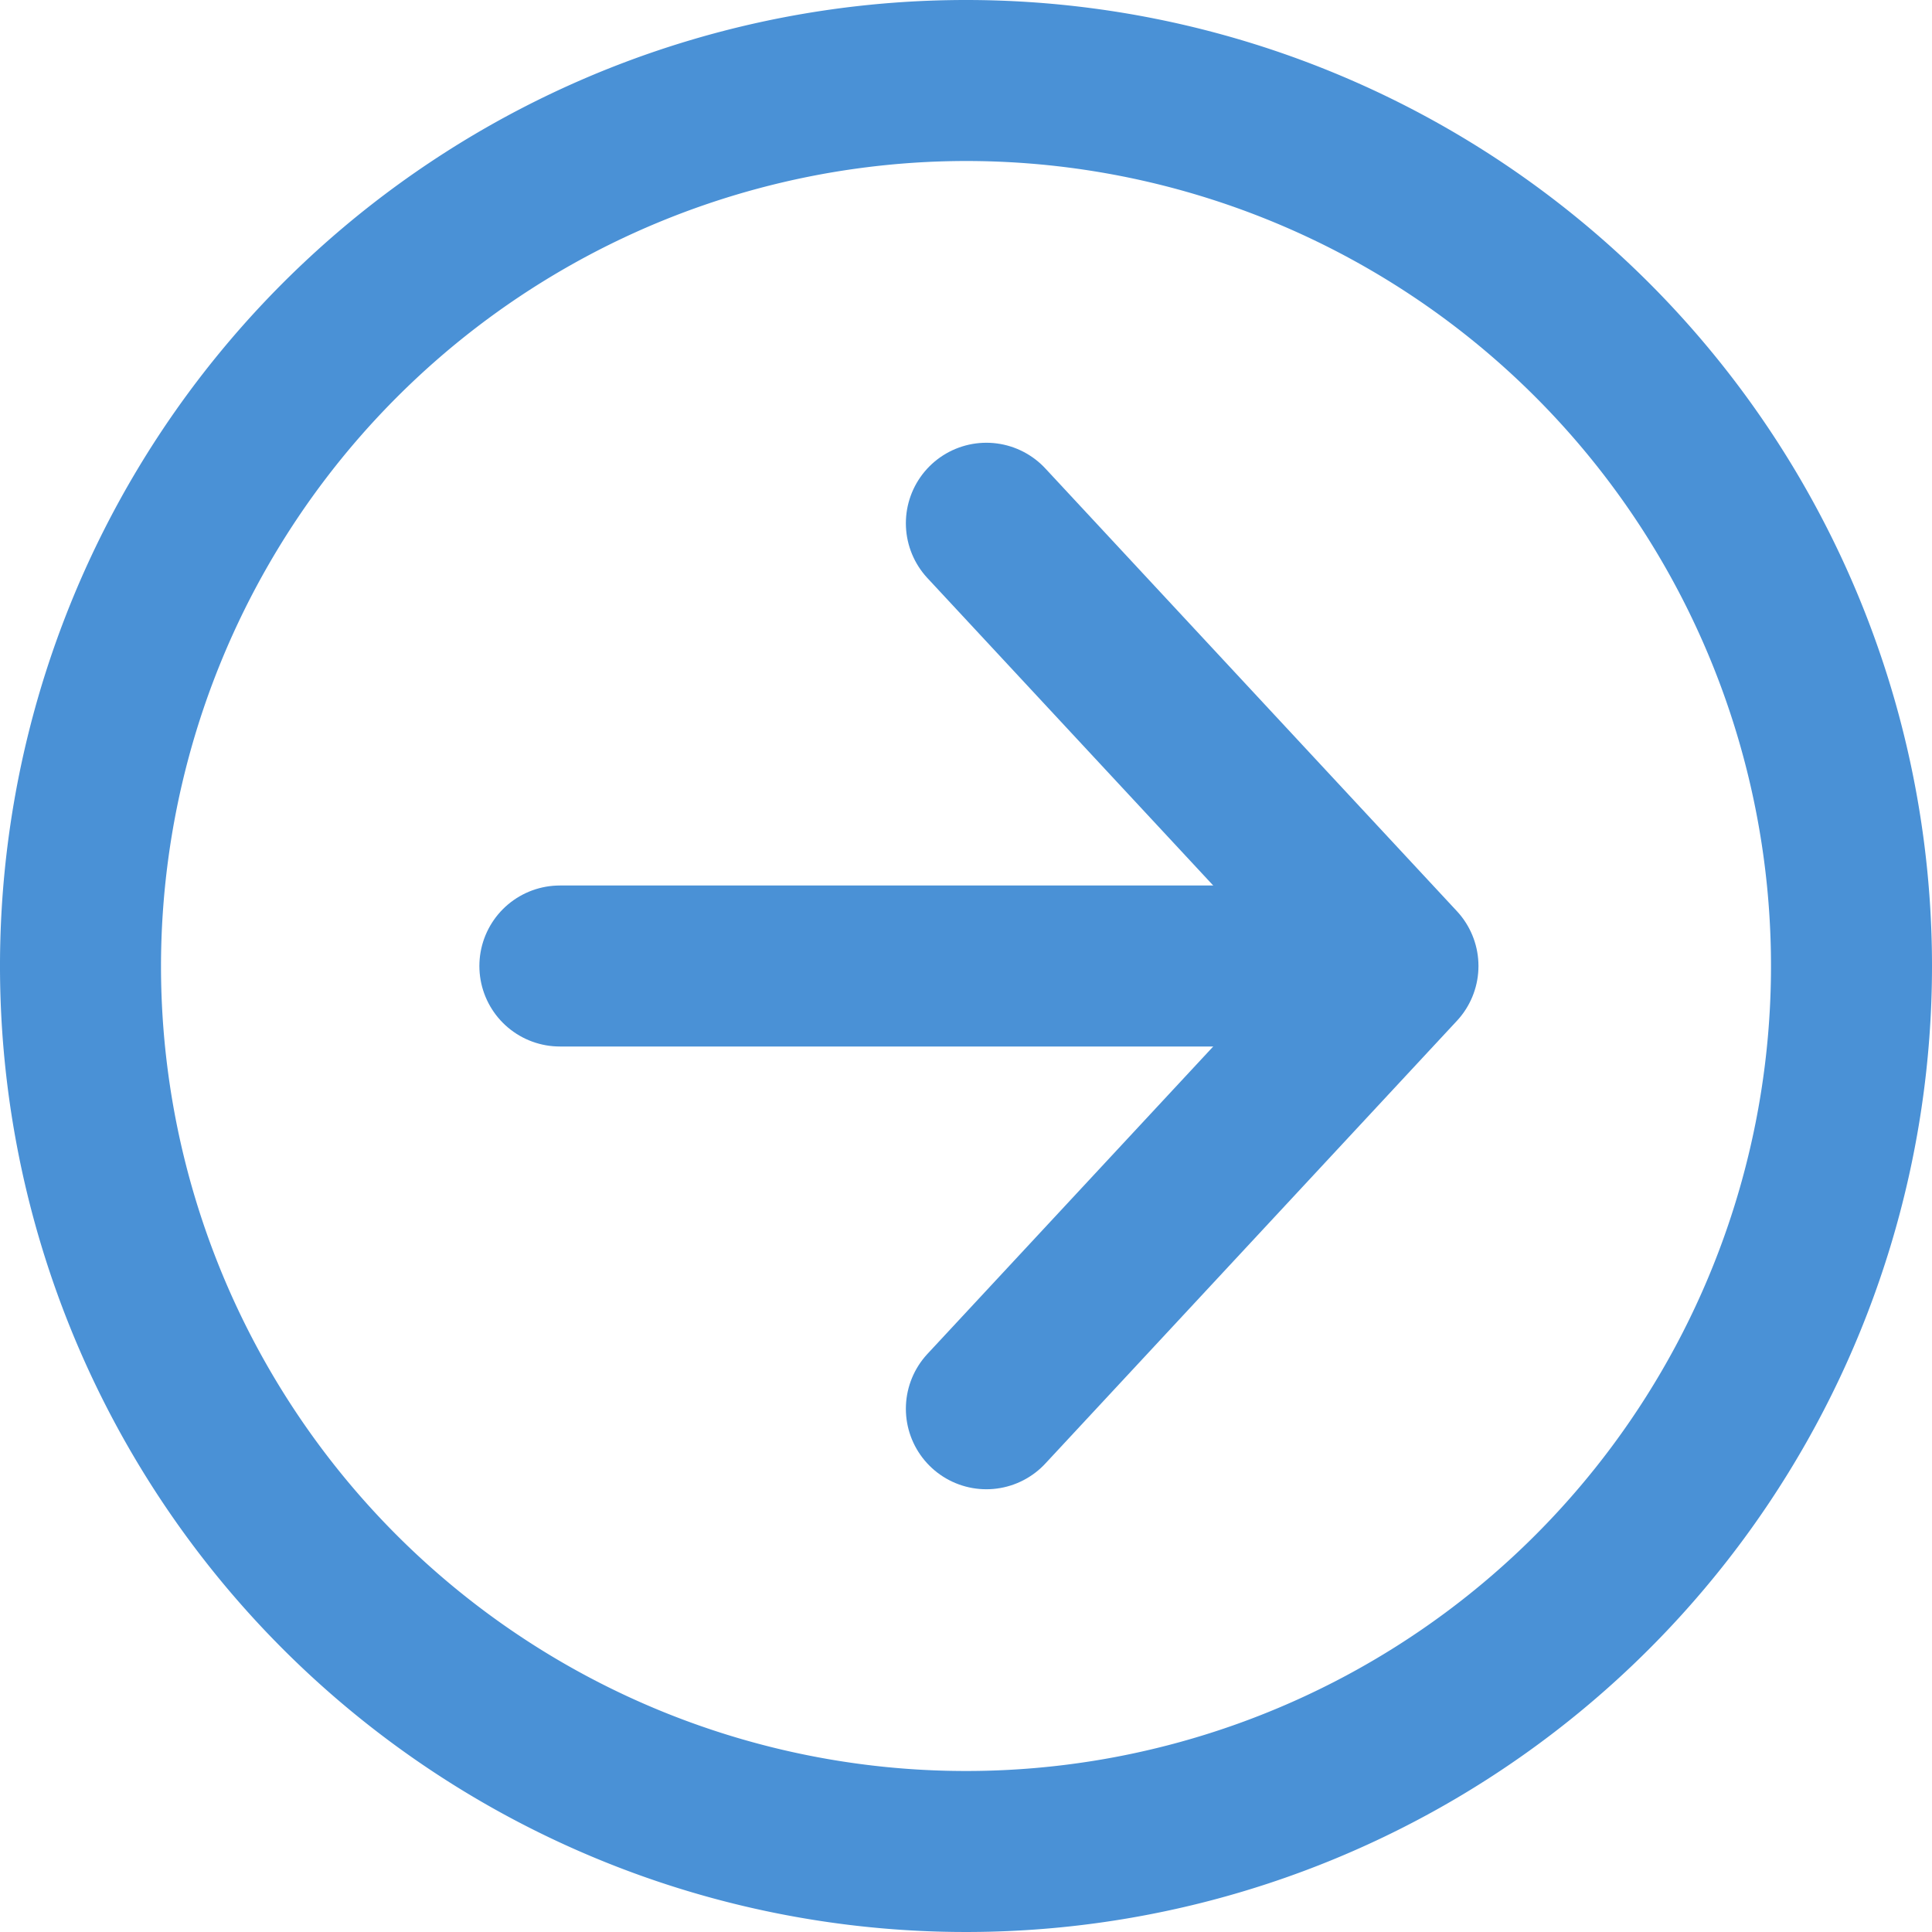 <svg xmlns="http://www.w3.org/2000/svg" width="24" height="24" viewBox="0 0 24 24"><defs><style>.cls-1{fill:#4a91d6;}.cls-2{fill:none;stroke:#4a91d6;stroke-linecap:round;stroke-linejoin:round;stroke-width:2px;}</style></defs><title>arw-circle</title><g id="arw-circle"><path class="cls-1" d="M12,2A10,10,0,1,1,2,12,10.011,10.011,0,0,1,12,2m0-2A12,12,0,1,0,24,12,12,12,0,0,0,12,0Z"/><polyline class="cls-2" points="12.253 17.5 17.366 12 12.253 6.5"/><line class="cls-2" x1="6.955" y1="12" x2="17.094" y2="12"/></g></svg>